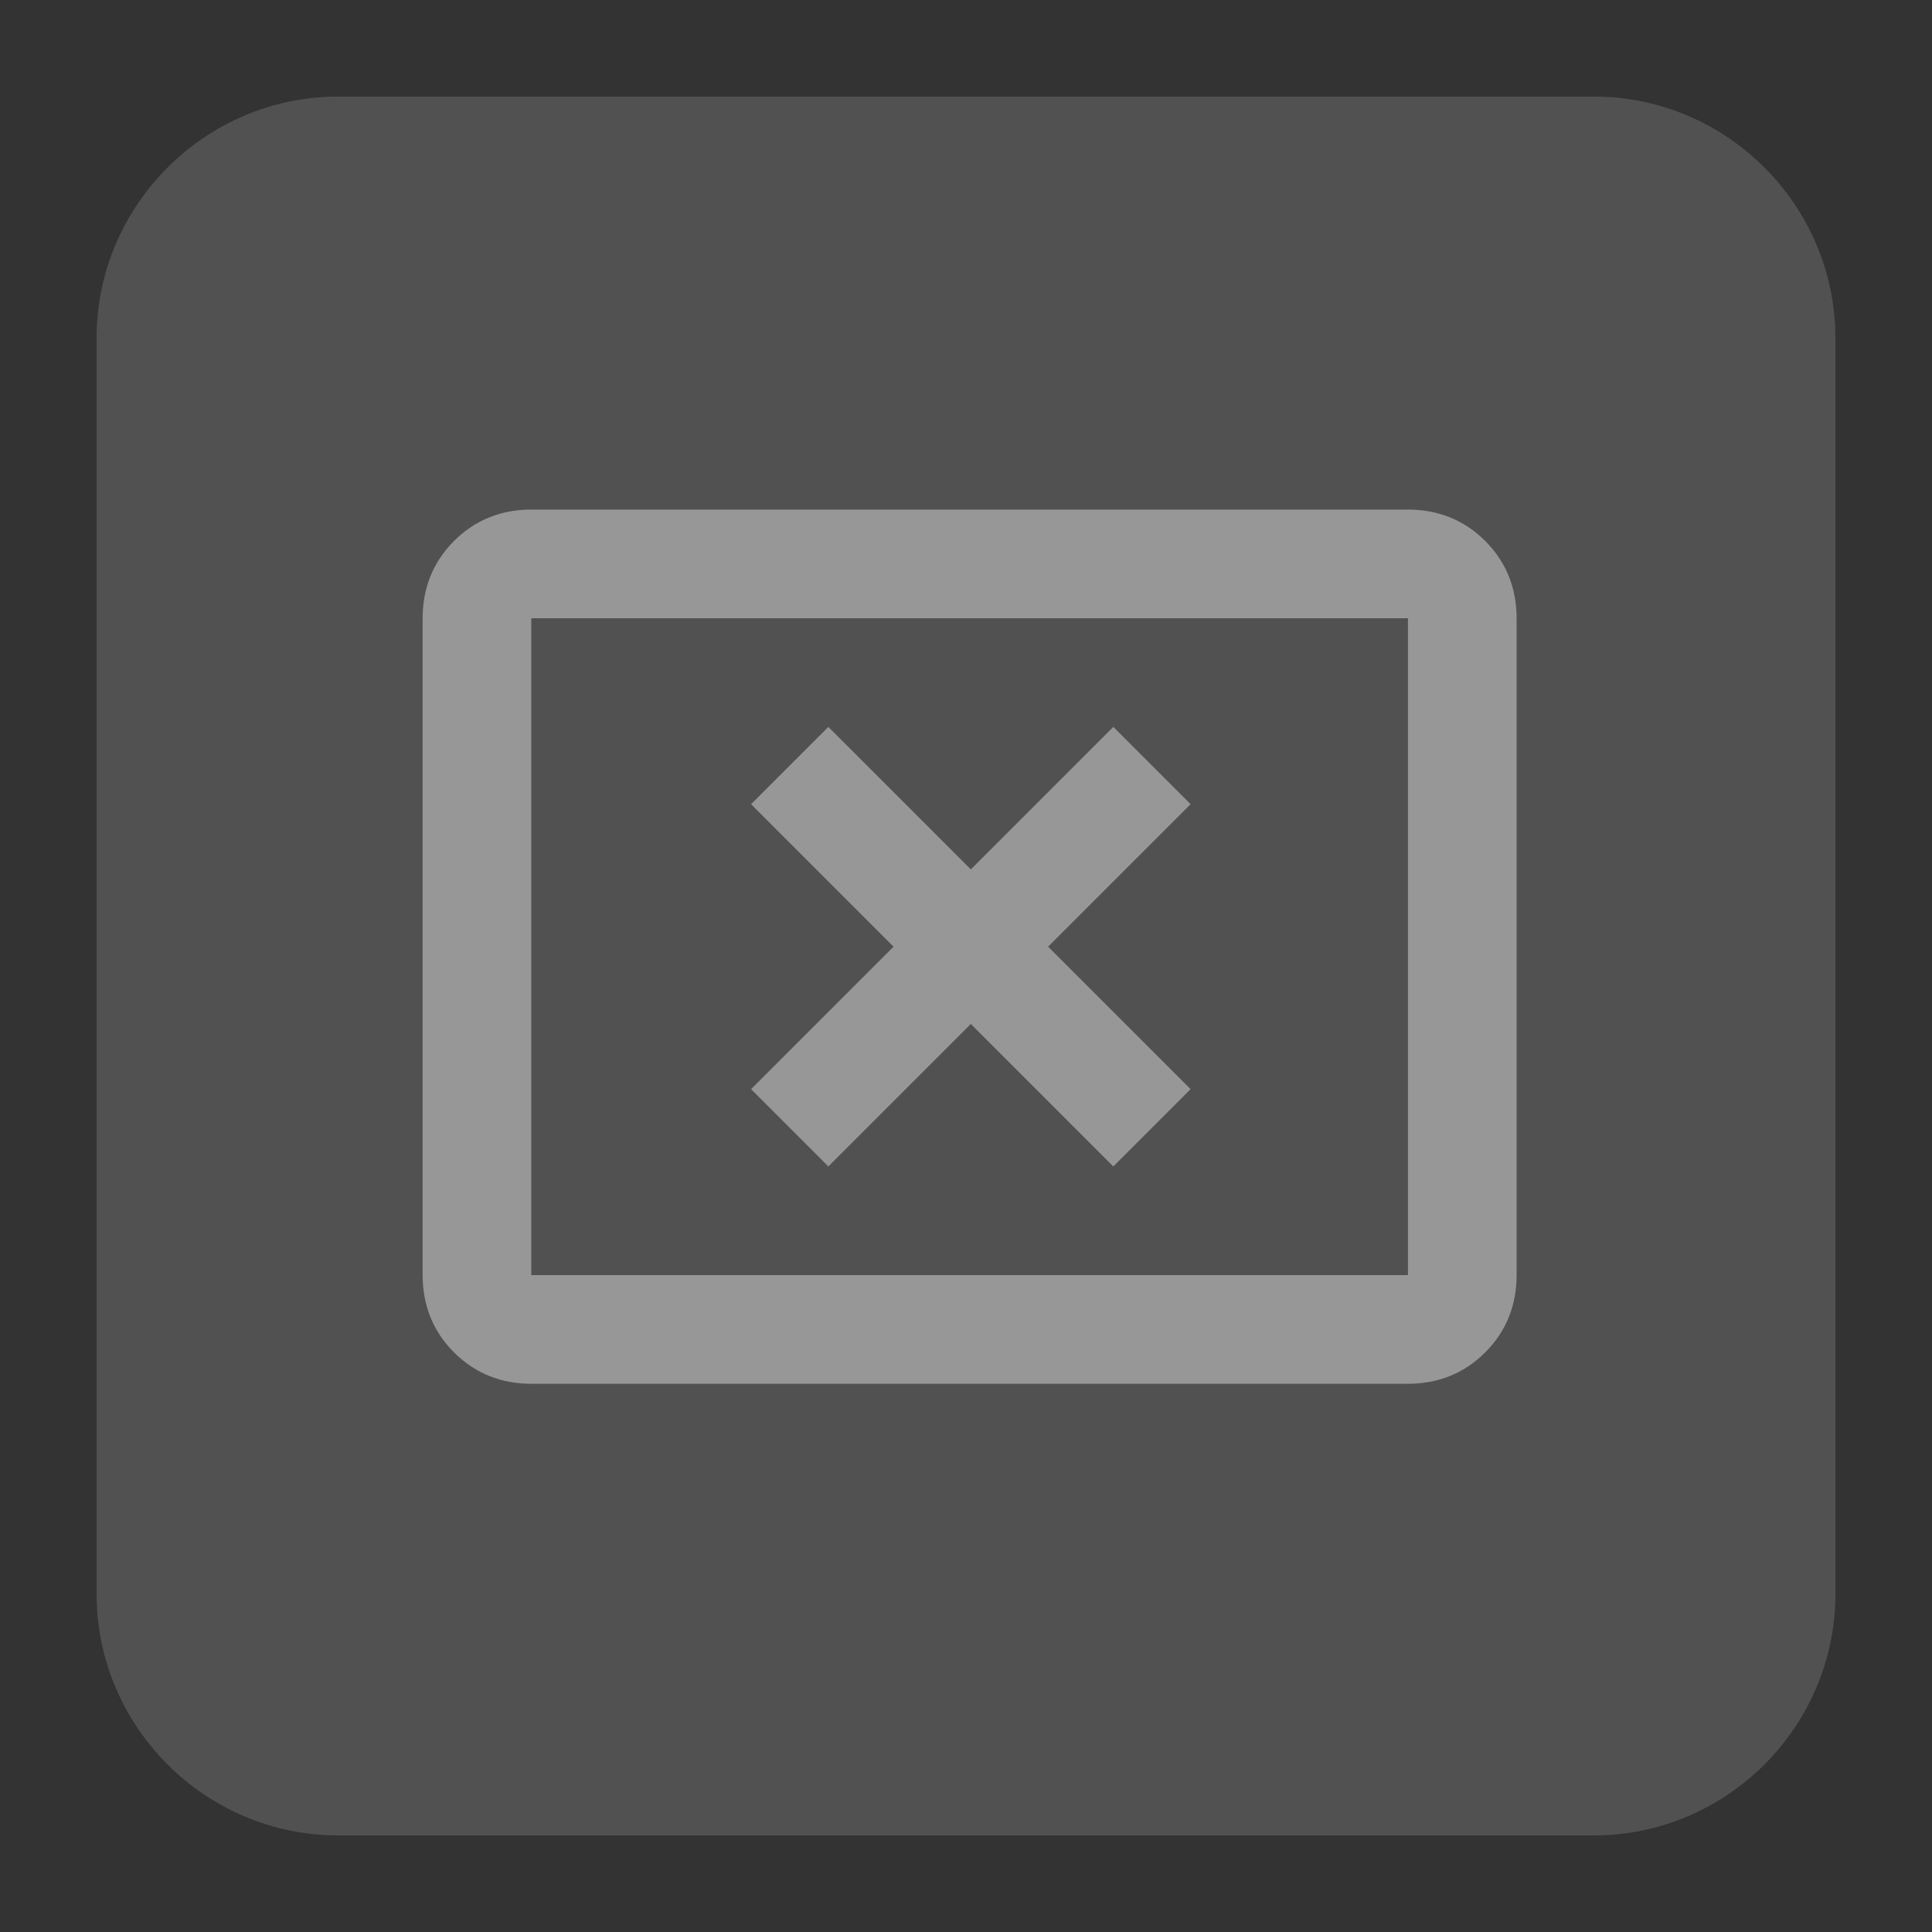 <?xml version="1.0" encoding="utf-8"?>
<!-- Generator: Adobe Illustrator 28.0.0, SVG Export Plug-In . SVG Version: 6.00 Build 0)  -->
<svg version="1.1" xmlns="http://www.w3.org/2000/svg" xmlns:xlink="http://www.w3.org/1999/xlink" x="0px" y="0px"
	 viewBox="0 0 80 80" style="enable-background:new 0 0 80 80;" xml:space="preserve">
<rect x="0" y="0" width="80" height="80" fill="#333333" stroke="none"/>
<style type="text/css">
	.st0{display:none;}
	.st1{display:inline;fill:#050006;}
	.st2{opacity:0.15;fill:#FFFFFF;}
	.st3{display:inline;opacity:0.4;fill:#FFFFFF;}
	.st4{opacity:0.4;fill:#FFFFFF;}
</style>
<g id="Capa_2" class="st0">
	<rect x="0" class="st1" width="80" height="80"/>
</g>
<g id="Capa_1">
	<path class="st2" d="M66,76H14C8.5,76,4,71.5,4,66V14C4,8.5,8.5,4,14,4h52c5.5,0,10,4.5,10,10v52C76,71.5,71.5,76,66,76z"/>
</g>
<g id="Capa_4" class="st0">
	<path class="st3" d="M60.8,31.3c-1.4-0.4-2.9-0.8-4.3-1.1l-1.2-3c-1.2-2.9-3.9-4.8-7-4.8H32.1c-3.1,0-5.9,1.9-7,4.8l-1.2,3
		c-1.4,0.3-2.9,0.7-4.3,1.1c-1.3,0.4-2.2,1.5-2.2,2.9v10.2c0,6.4,5.1,11.5,11.5,11.5h1.6c0.9,0,1.7-0.5,2.1-1.2c3.3-6,11.8-6,15.1,0
		c0.4,0.8,1.2,1.2,2.1,1.2h1.6c6.4,0,11.5-5.1,11.5-11.5V34.2C62.9,32.9,62,31.7,60.8,31.3z M27.9,28.4c0.7-1.7,2.4-2.9,4.2-2.9
		h16.1c1.9,0,3.5,1.1,4.2,2.9l0.5,1.2c-8.4-1.5-17-1.5-25.4,0L27.9,28.4z M51.4,52.8h-1.3c-4.5-7.6-15.5-7.6-19.9,0h-1.3
		c-4.7,0-8.5-3.8-8.5-8.5V34.3c1.5-0.4,3.1-0.8,4.6-1.1c0.2,0,0.3,0,0.5-0.1c9.7-2,19.6-2,29.3,0c0.2,0.1,0.3,0.1,0.5,0.1
		c1.5,0.3,3.1,0.7,4.6,1.1v10.1C59.9,49,56.1,52.8,51.4,52.8z"/>
</g>
<g id="Capa_3" class="st0">
	<path class="st3" d="M49.4,43.9l7.5-6.4l5.9,0.5l-8.7,7.6l2.6,11.2l-5-3.1L49.4,43.9z M44.8,29.5l-2.1-4.8l2.3-5.4l4.5,10.7
		L44.8,29.5z M31,48.5l6.2-3.8l6.2,3.8l-1.6-7.1l5.5-4.7L40.1,36l-2.9-6.7L34.3,36l-7.2,0.6l5.5,4.8L31,48.5z M25,56.7l3.2-13.9
		l-10.8-9.3l14.2-1.2l5.5-13.1l5.5,13.1l14.2,1.2l-10.8,9.3l3.2,13.9l-12.2-7.4L25,56.7z"/>
</g>
<g id="Capa_5">
	<path class="st4" d="M34.3,48.3l5.9-5.9l5.9,5.9l3.2-3.2l-5.9-5.9l5.9-5.9l-3.2-3.2L40.2,36l-5.9-5.9l-3.2,3.2l5.9,5.9l-5.9,5.9
		L34.3,48.3z M22,57.3c-1.2,0-2.3-0.4-3.2-1.3s-1.3-2-1.3-3.2V25.6c0-1.2,0.4-2.3,1.3-3.2c0.9-0.9,2-1.3,3.2-1.3h36.3
		c1.2,0,2.3,0.4,3.2,1.3c0.9,0.9,1.3,2,1.3,3.2v27.2c0,1.2-0.4,2.3-1.3,3.2c-0.9,0.9-2,1.3-3.2,1.3H22z M22,52.8h36.3V25.6H22V52.8z
		 M22,52.8V25.6V52.8z"/>
</g>
<g id="Capa_6" class="st0">
	<path class="st3" d="M37.8,47.2l12.8-12.8l-3.2-3.2l-9.6,9.6L33,36l-3.2,3.2L37.8,47.2z M40.2,61.8c-5.2-1.3-9.6-4.3-13-9
		s-5.1-9.9-5.1-15.6V23.3l18.1-6.8l18.1,6.8v13.8c0,5.7-1.7,10.9-5.1,15.6C49.7,57.5,45.4,60.5,40.2,61.8z M40.2,57.1
		c3.9-1.2,7.2-3.7,9.7-7.5c2.6-3.7,3.8-7.9,3.8-12.4V26.5l-13.6-5.1l-13.6,5.1v10.7c0,4.6,1.3,8.7,3.8,12.4S36.2,55.8,40.2,57.1z"/>
</g>
<g id="Capa_7" class="st0">
	<path class="st3" d="M25.9,42.8c0,2.1,0.4,4,1.3,5.9s2,3.5,3.6,4.9c0-0.2-0.1-0.4-0.1-0.5v-0.5c0-1.3,0.2-2.5,0.7-3.6
		s1.2-2.1,2.1-3l6.7-6.6l6.7,6.6c0.9,0.9,1.6,1.9,2.1,3c0.5,1.1,0.7,2.3,0.7,3.6v0.5c0,0.2,0,0.3-0.1,0.5c1.5-1.4,2.7-3,3.6-4.9
		c0.8-1.8,1.3-3.8,1.3-5.9c0-2-0.4-3.9-1.1-5.6c-0.7-1.8-1.8-3.3-3.2-4.7c-0.8,0.5-1.6,0.9-2.5,1.2c-0.9,0.3-1.8,0.4-2.7,0.4
		c-2.5,0-4.6-0.8-6.4-2.4c-1.8-1.6-2.8-3.6-3.1-6c-1.5,1.3-2.9,2.7-4.1,4.1c-1.2,1.4-2.2,2.8-3,4.3c-0.8,1.4-1.4,2.9-1.8,4.4
		C26.1,39.8,25.9,41.3,25.9,42.8z M40.2,45.8l-3.4,3.3c-0.4,0.4-0.8,0.9-1,1.5s-0.4,1.1-0.4,1.7c0,1.3,0.5,2.4,1.4,3.3
		c0.9,0.9,2.1,1.4,3.4,1.4s2.4-0.5,3.4-1.4c0.9-0.9,1.4-2,1.4-3.3c0-0.6-0.1-1.2-0.4-1.8c-0.2-0.5-0.6-1-1-1.5L40.2,45.8z
		 M40.2,16.6v7.9c0,1.3,0.5,2.5,1.4,3.4c0.9,0.9,2.1,1.4,3.4,1.4c0.7,0,1.4-0.1,2-0.4s1.2-0.7,1.6-1.3l1.1-1.3c2.9,1.7,5.3,4,7,7
		c1.7,3,2.6,6.2,2.6,9.7c0,5.3-1.8,9.8-5.5,13.5c-3.7,3.7-8.2,5.5-13.5,5.5s-9.8-1.8-13.5-5.5c-3.7-3.7-5.5-8.2-5.5-13.5
		c0-5.1,1.7-10,5.1-14.6S34.3,19.7,40.2,16.6z"/>
</g>
<g id="Capa_8" class="st0">
	<path class="st3" d="M46.4,49.4h3.4V46h1.7c0.6,0,1.2-0.2,1.6-0.7c0.4-0.4,0.7-1,0.7-1.6v-9.1c0-0.6-0.2-1.2-0.7-1.6
		s-1-0.7-1.6-0.7h-6.8c-0.6,0-1.2,0.2-1.6,0.7s-0.7,1-0.7,1.6v9.1c0,0.6,0.2,1.2,0.7,1.6c0.4,0.4,1,0.7,1.6,0.7h1.7V49.4z M26.6,46
		H30v-4.5h4.5V46h3.4V32.4h-3.4V38H30v-5.7h-3.4V46z M45.8,42.6v-6.8h4.5v6.8H45.8z M22,57.3c-1.2,0-2.3-0.4-3.2-1.3s-1.3-2-1.3-3.2
		V25.6c0-1.2,0.4-2.3,1.3-3.2c0.9-0.9,2-1.3,3.2-1.3h36.3c1.2,0,2.3,0.4,3.2,1.3c0.9,0.9,1.3,2,1.3,3.2v27.2c0,1.2-0.4,2.3-1.3,3.2
		c-0.9,0.9-2,1.3-3.2,1.3H22z M22,52.8h36.3V25.6H22V52.8z M22,52.8V25.6V52.8z"/>
</g>
</svg>
